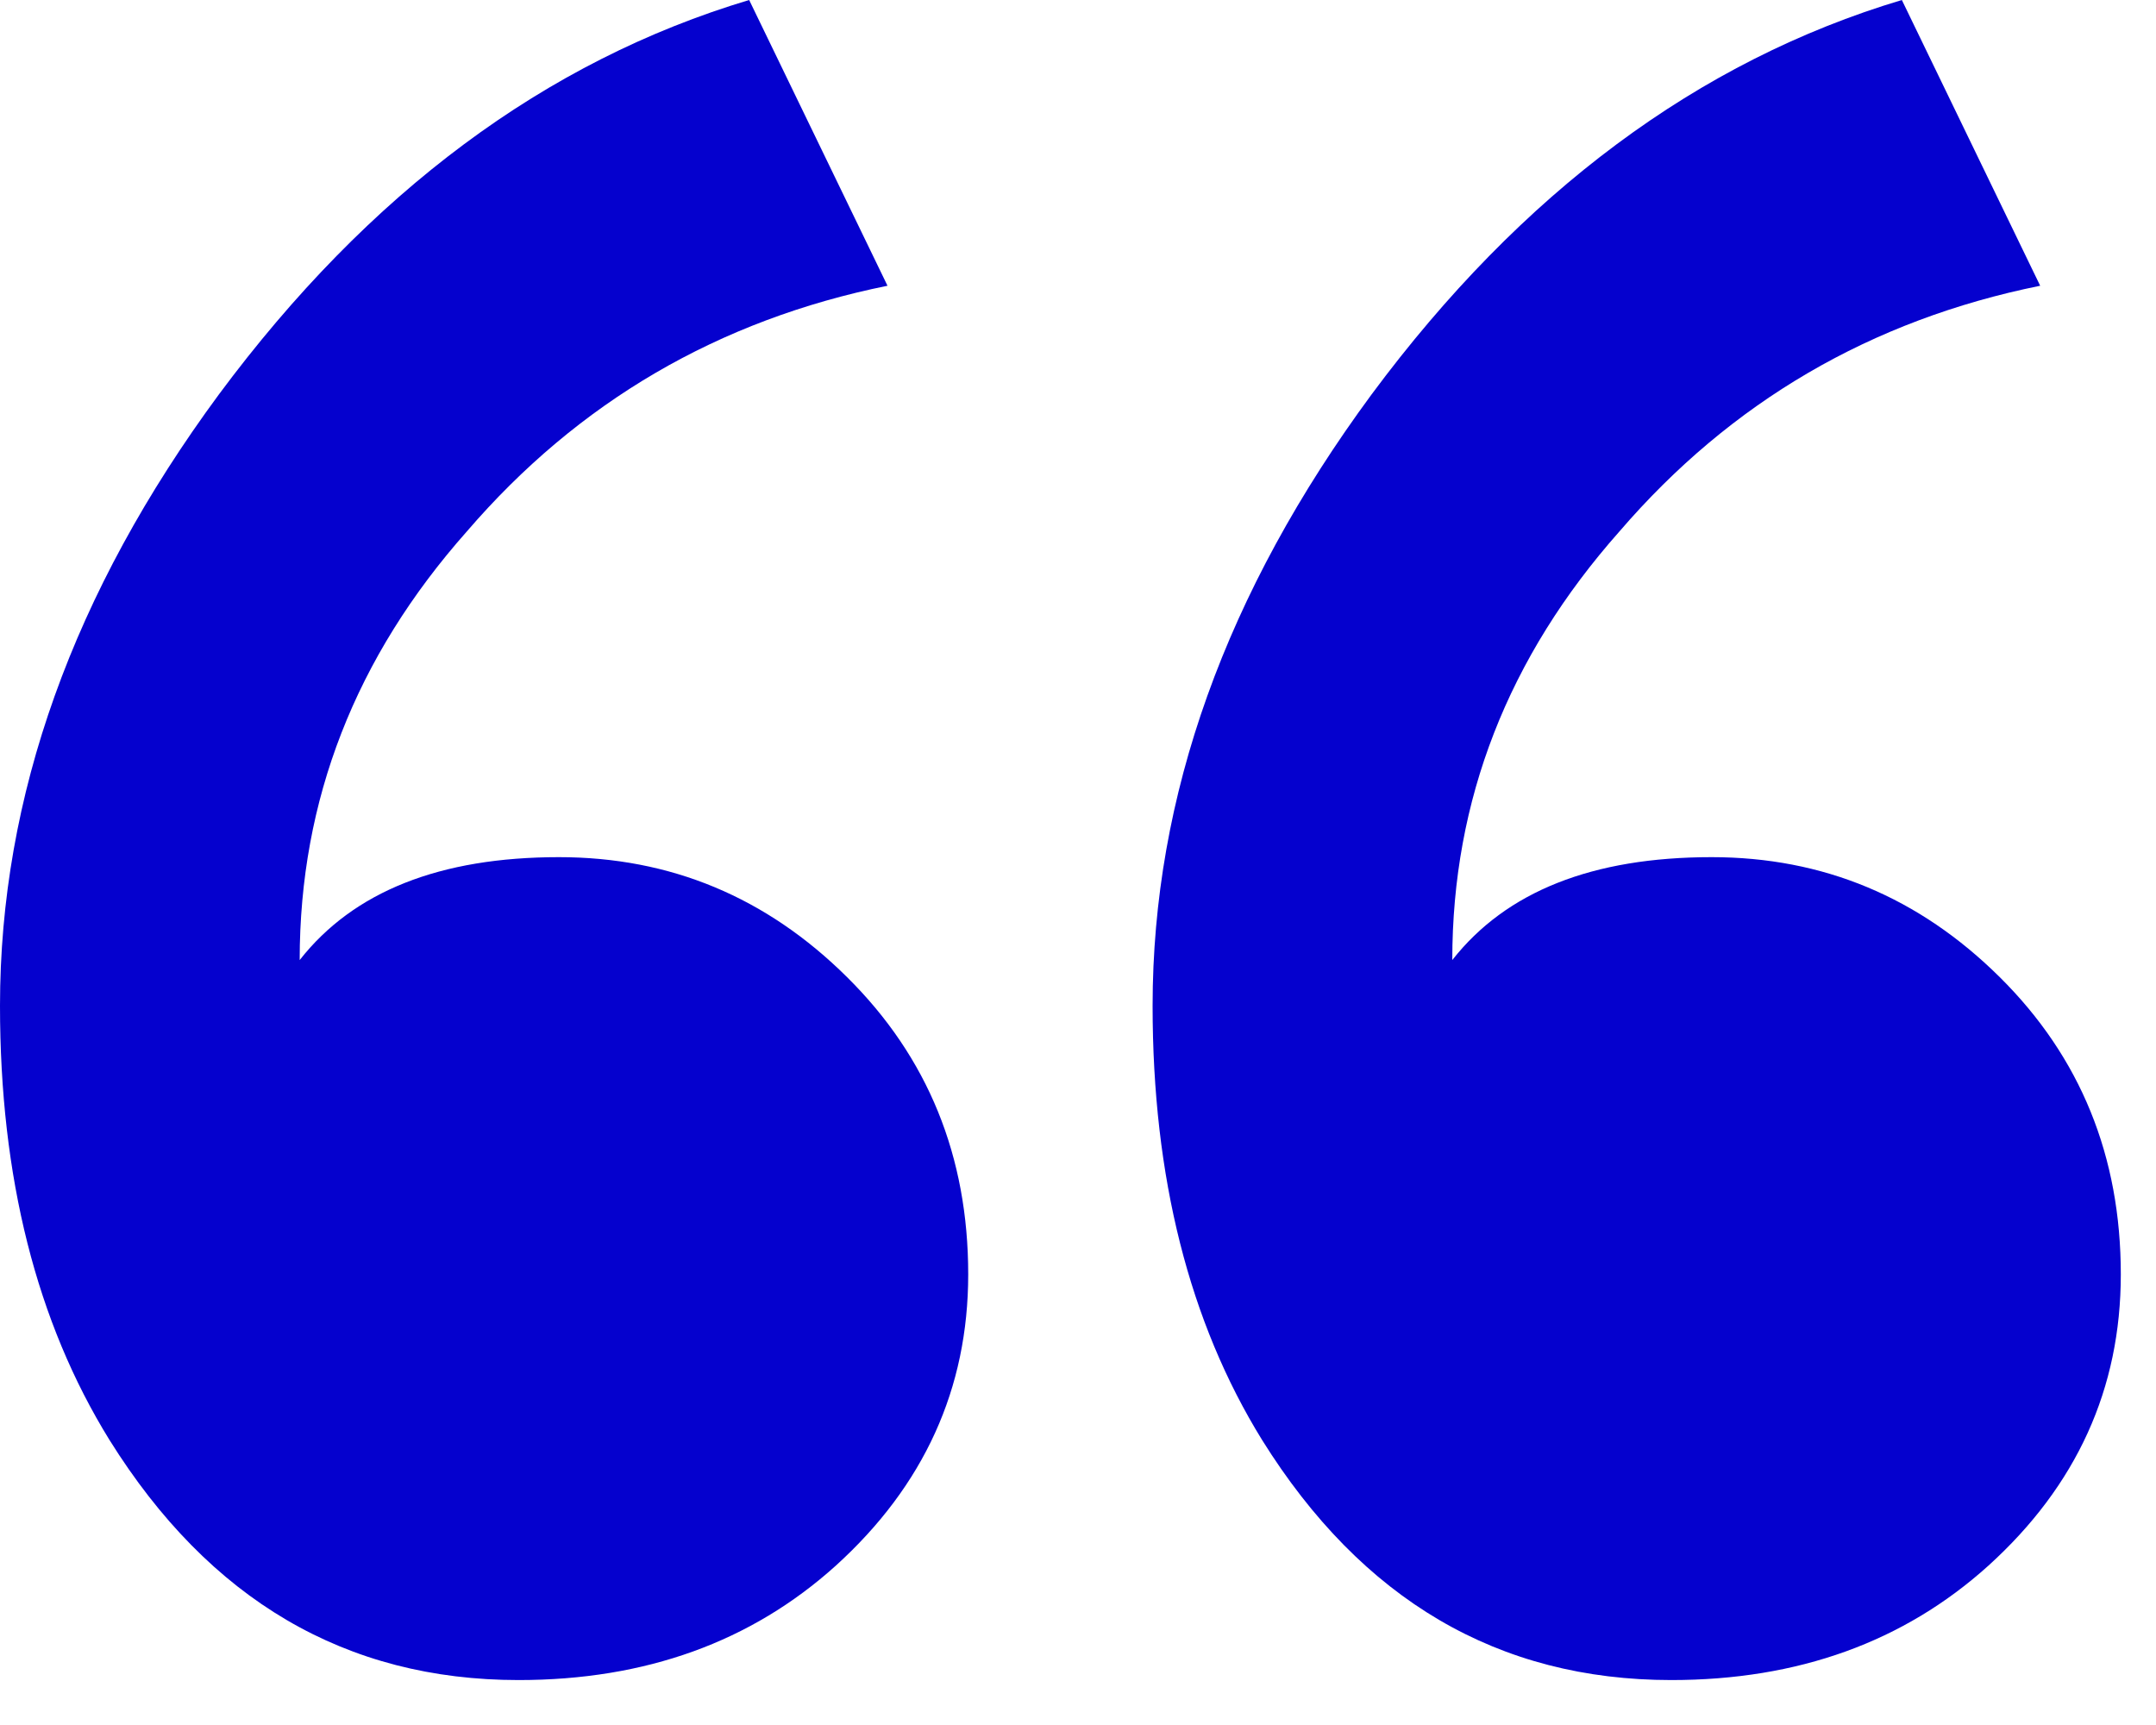 <?xml version="1.0" encoding="UTF-8"?> <svg xmlns="http://www.w3.org/2000/svg" width="25" height="20" viewBox="0 0 25 20" fill="none"><path d="M23.657 3.313C21.696 3.71 20.07 4.66 18.778 6.162C17.486 7.619 16.84 9.276 16.84 11.131C17.464 10.336 18.466 9.938 19.848 9.938C21.139 9.938 22.253 10.402 23.189 11.33C24.124 12.257 24.592 13.406 24.592 14.775C24.592 16.1 24.08 17.226 23.055 18.154C22.075 19.037 20.85 19.479 19.38 19.479C17.375 19.479 15.793 18.551 14.635 16.696C13.789 15.327 13.365 13.649 13.365 11.661C13.365 9.232 14.212 6.868 15.905 4.572C17.642 2.231 19.692 0.707 22.053 0L23.657 3.313ZM10.291 3.313C8.331 3.71 6.705 4.66 5.413 6.162C4.121 7.619 3.475 9.276 3.475 11.131C4.099 10.336 5.101 9.938 6.482 9.938C7.774 9.938 8.888 10.402 9.823 11.33C10.759 12.257 11.227 13.406 11.227 14.775C11.227 16.1 10.714 17.226 9.69 18.154C8.71 19.037 7.485 19.479 6.014 19.479C4.01 19.479 2.428 18.551 1.27 16.696C0.423 15.327 0 13.649 0 11.661C0 9.232 0.846 6.868 2.539 4.572C4.277 2.231 6.326 0.707 8.687 0L10.291 3.313Z" fill="#0501CE"></path></svg> 